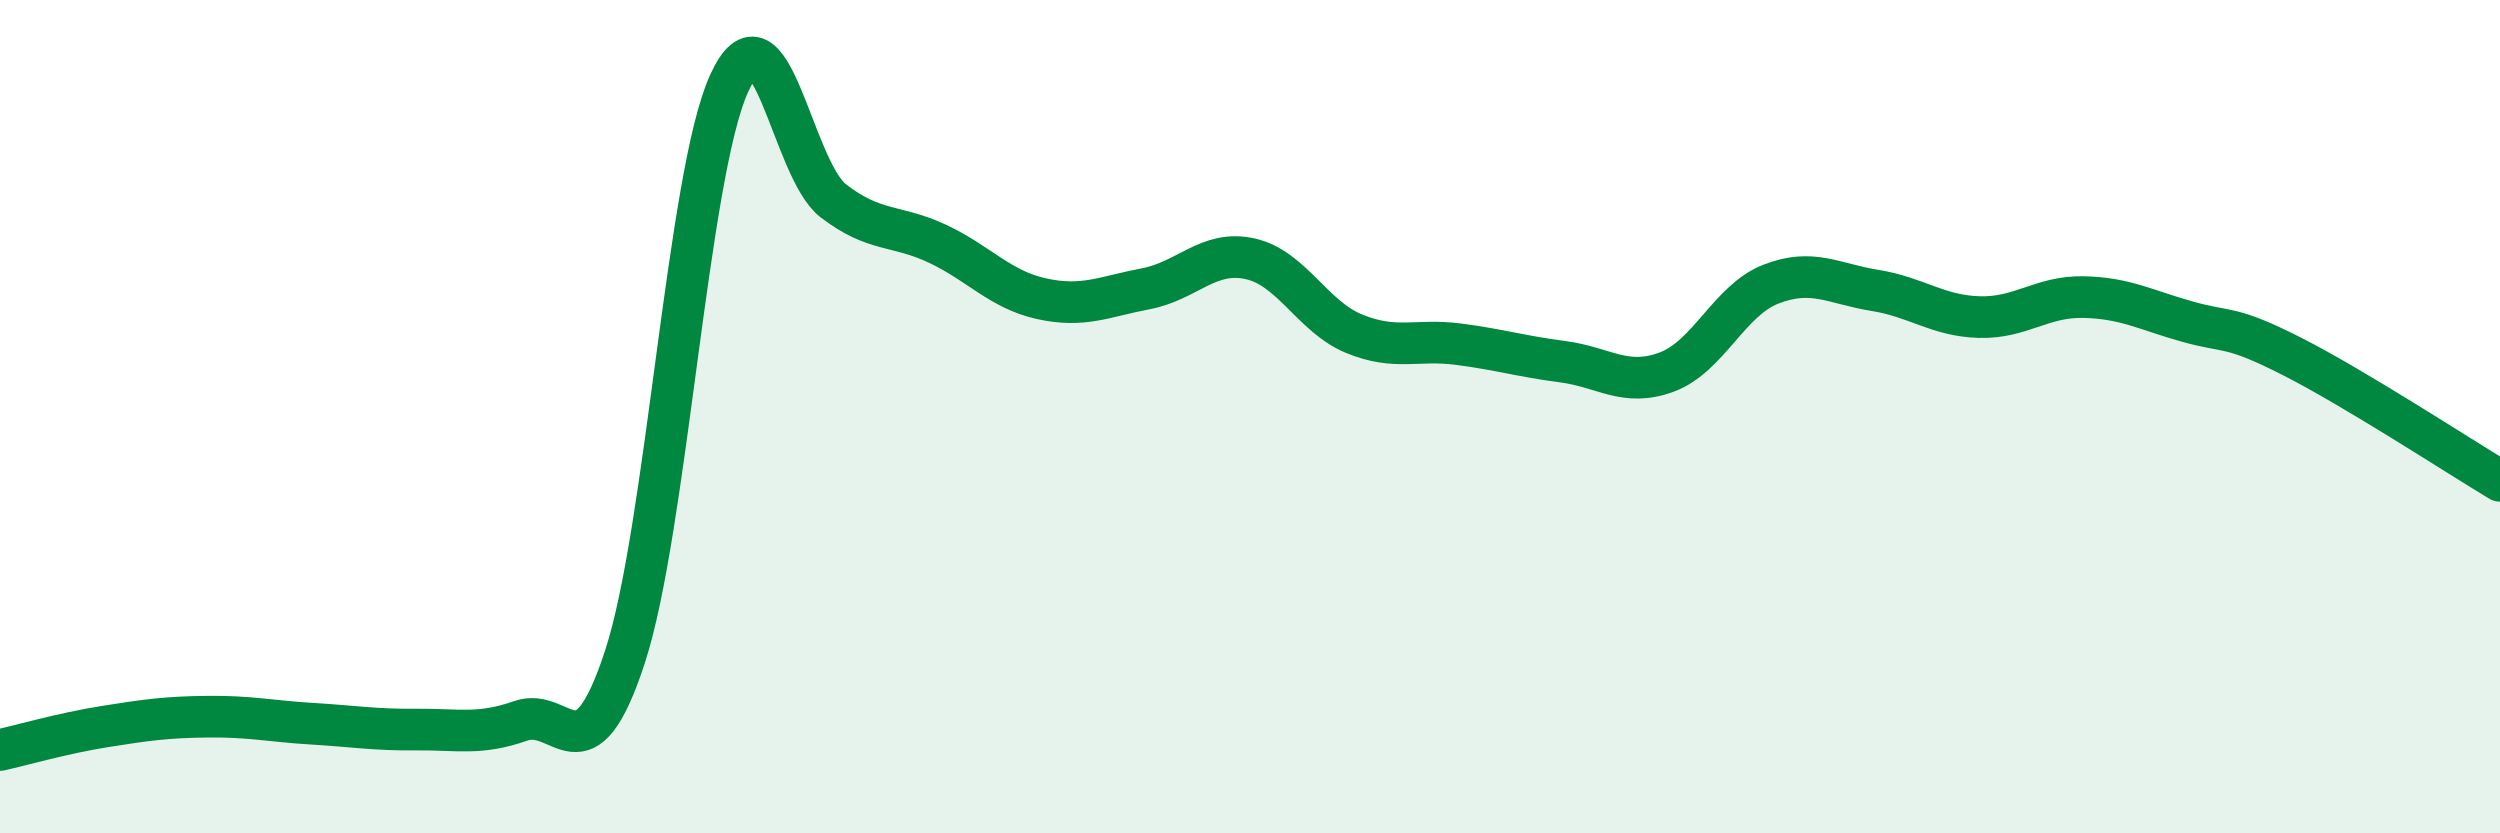 
    <svg width="60" height="20" viewBox="0 0 60 20" xmlns="http://www.w3.org/2000/svg">
      <path
        d="M 0,18 C 0.5,17.89 1.5,17.6 2.5,17.44 C 3.5,17.28 4,17.21 5,17.2 C 6,17.19 6.5,17.31 7.5,17.37 C 8.5,17.43 9,17.52 10,17.51 C 11,17.5 11.5,17.65 12.5,17.3 C 13.5,16.95 14,18.82 15,15.76 C 16,12.7 16.5,4.19 17.5,2 C 18.5,-0.19 19,4.05 20,4.82 C 21,5.59 21.5,5.38 22.5,5.85 C 23.5,6.32 24,6.95 25,7.17 C 26,7.39 26.5,7.12 27.5,6.93 C 28.5,6.74 29,5.99 30,6.21 C 31,6.43 31.5,7.6 32.5,8.01 C 33.5,8.42 34,8.13 35,8.26 C 36,8.39 36.5,8.55 37.5,8.68 C 38.5,8.81 39,9.3 40,8.93 C 41,8.56 41.5,7.21 42.5,6.82 C 43.5,6.43 44,6.81 45,6.97 C 46,7.13 46.5,7.58 47.5,7.61 C 48.5,7.64 49,7.11 50,7.13 C 51,7.15 51.5,7.44 52.5,7.72 C 53.5,8 53.5,7.79 55,8.55 C 56.5,9.31 59,10.94 60,11.54L60 20L0 20Z"
        fill="#008740"
        opacity="0.1"
        stroke-linecap="round"
        stroke-linejoin="round"
      />
      <path
        d="M 0,18 C 0.5,17.89 1.5,17.6 2.5,17.44 C 3.5,17.28 4,17.21 5,17.2 C 6,17.19 6.5,17.31 7.5,17.37 C 8.5,17.43 9,17.52 10,17.51 C 11,17.5 11.5,17.65 12.5,17.3 C 13.5,16.95 14,18.82 15,15.76 C 16,12.7 16.5,4.19 17.5,2 C 18.5,-0.19 19,4.05 20,4.82 C 21,5.59 21.5,5.38 22.5,5.85 C 23.5,6.32 24,6.95 25,7.17 C 26,7.39 26.5,7.12 27.5,6.93 C 28.5,6.74 29,5.99 30,6.21 C 31,6.43 31.5,7.6 32.5,8.01 C 33.5,8.42 34,8.13 35,8.26 C 36,8.39 36.5,8.55 37.5,8.68 C 38.5,8.81 39,9.3 40,8.93 C 41,8.56 41.5,7.21 42.5,6.82 C 43.5,6.43 44,6.81 45,6.97 C 46,7.13 46.5,7.58 47.5,7.61 C 48.5,7.64 49,7.11 50,7.13 C 51,7.15 51.5,7.44 52.5,7.72 C 53.5,8 53.5,7.79 55,8.55 C 56.5,9.31 59,10.94 60,11.54"
        stroke="#008740"
        stroke-width="1"
        fill="none"
        stroke-linecap="round"
        stroke-linejoin="round"
      />
    </svg>
  